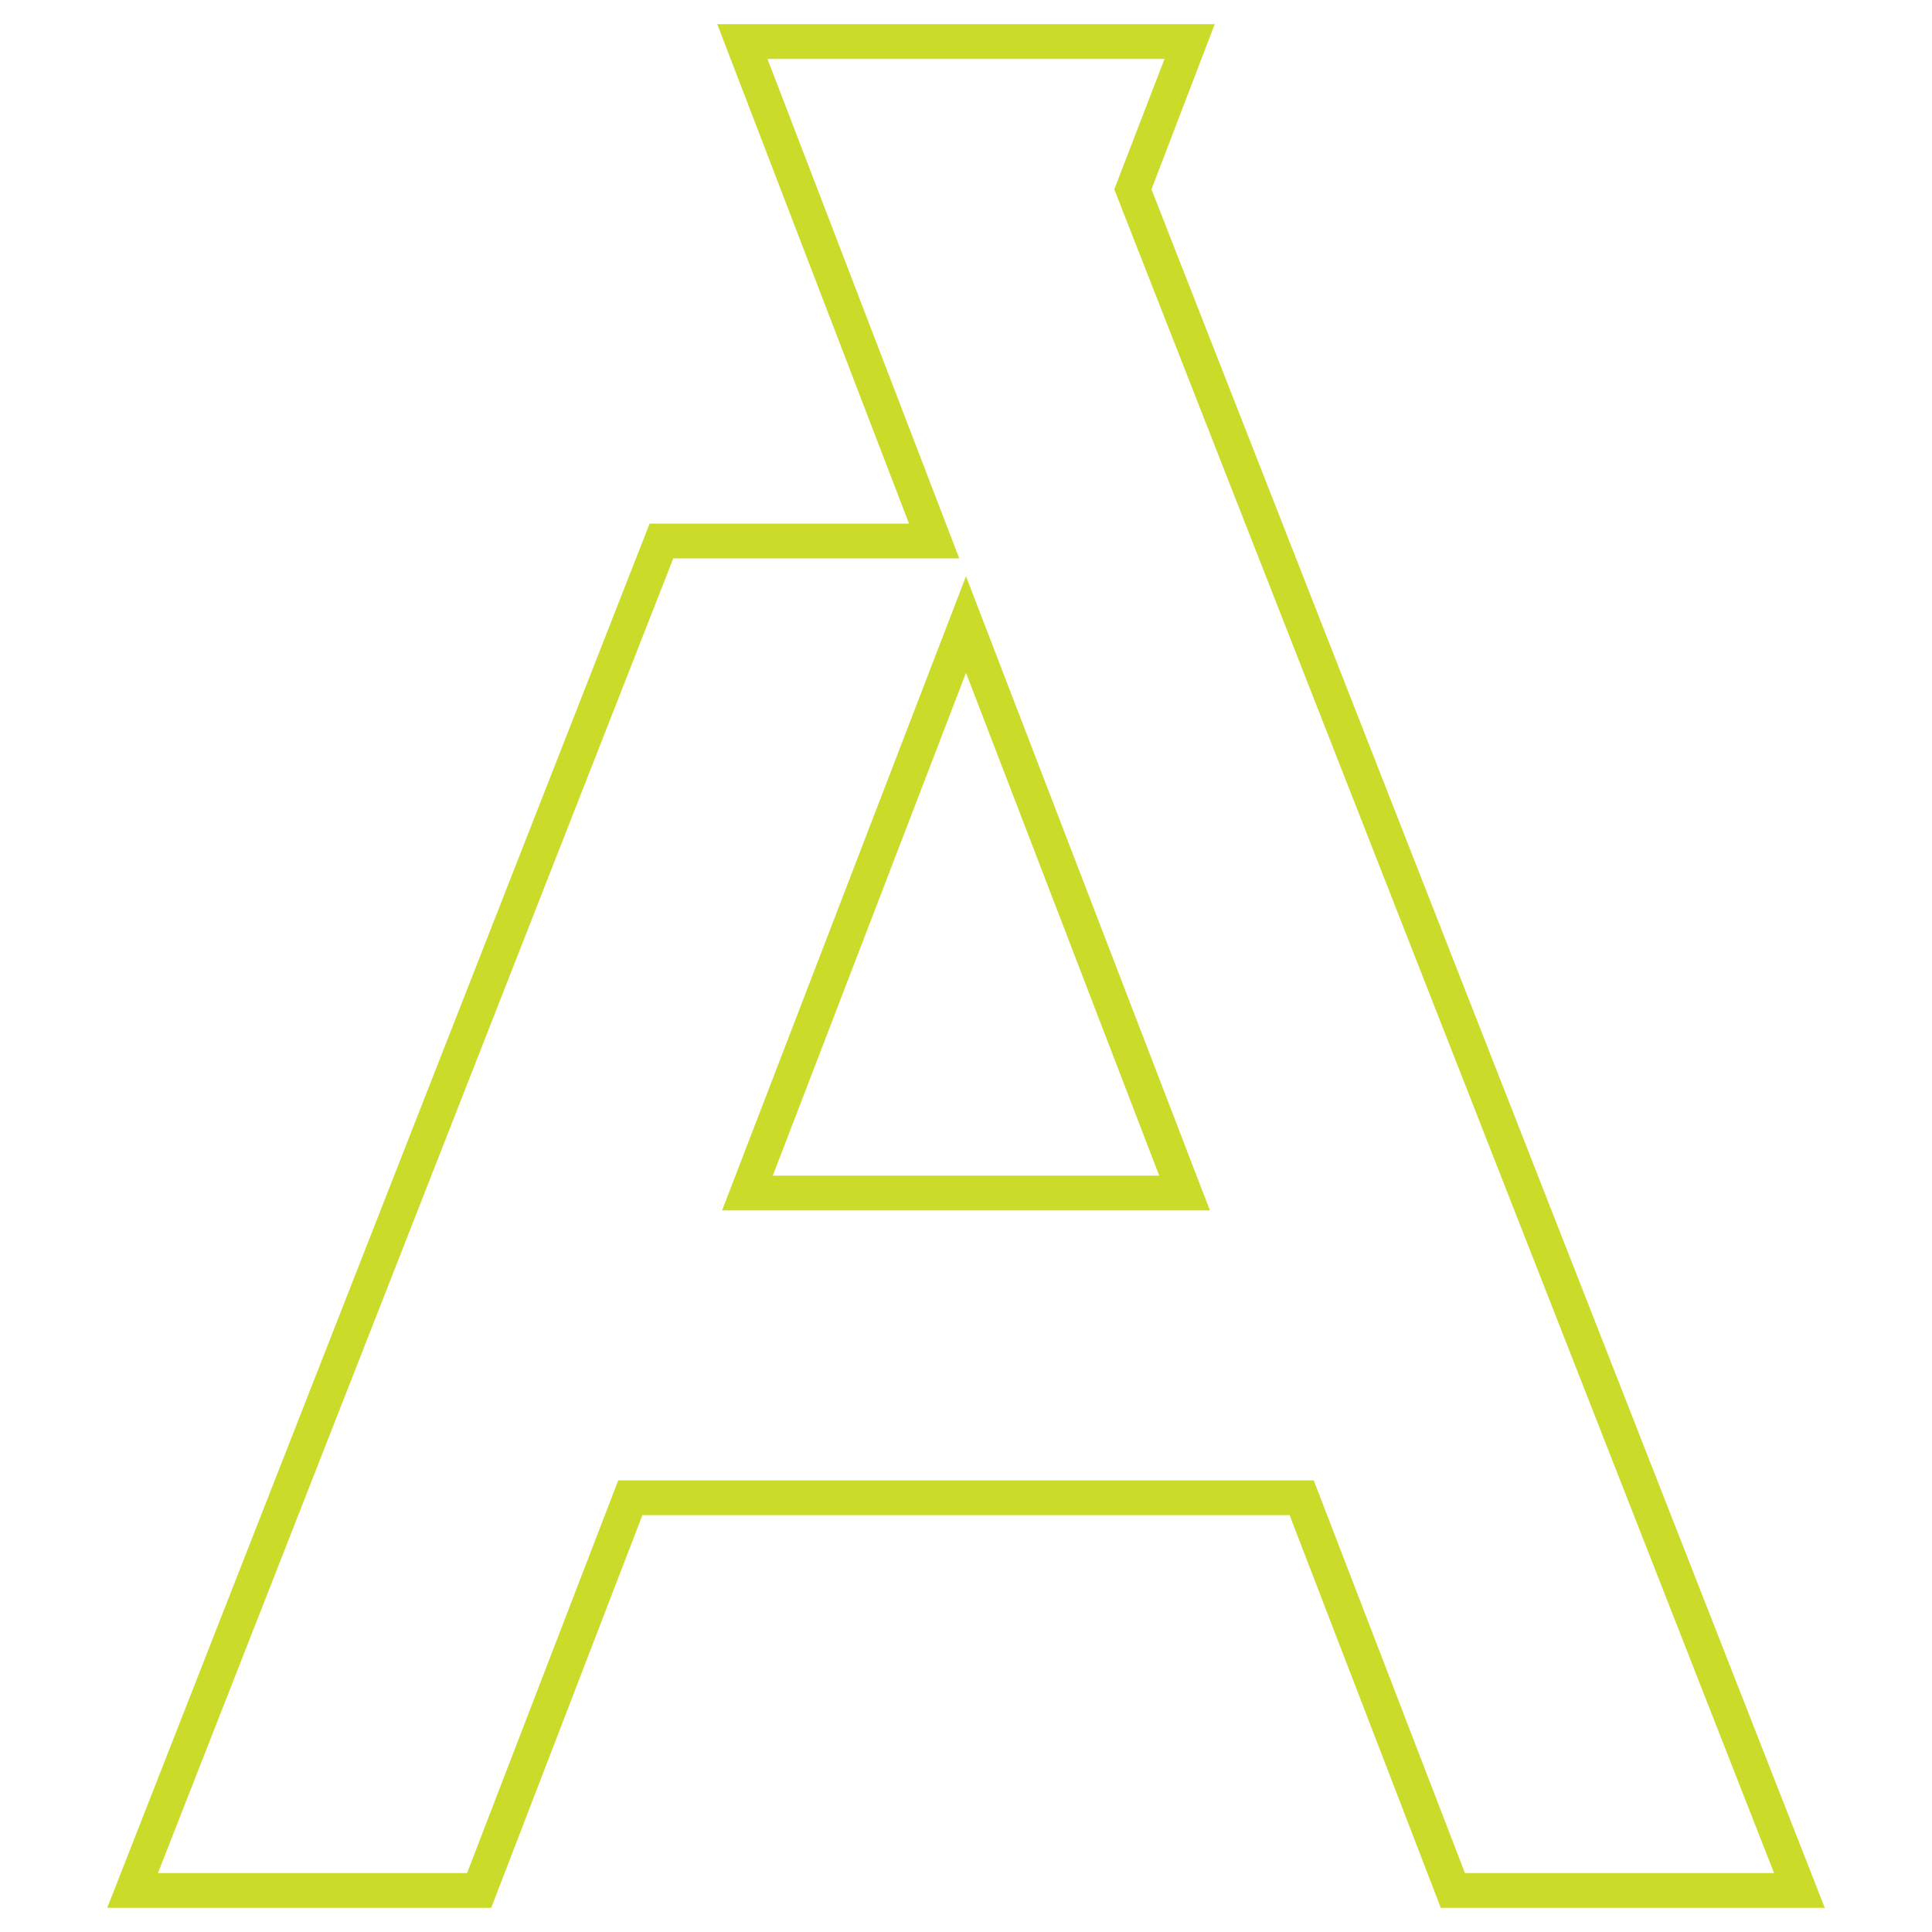 <?xml version="1.0" encoding="utf-8"?>
<!-- Generator: Adobe Illustrator 22.1.0, SVG Export Plug-In . SVG Version: 6.00 Build 0)  -->
<svg version="1.1" id="Layer_1" xmlns="http://www.w3.org/2000/svg" xmlns:xlink="http://www.w3.org/1999/xlink" x="0px" y="0px"
	 viewBox="0 0 400 400" style="enable-background:new 0 0 400 400;" xml:space="preserve">
<style type="text/css">
	.st0{fill:#CBDB2A;}
</style>
<title>Aspect_Elements for Cody</title>
<path class="st0" d="M238.4,39.2L251.5,5H148.5l39.7,103.4h-53.7L22.2,395h79.5l31.3-81.3H267l31.3,81.3h79.5L238.4,39.2z
	 M272,306.5H128l-31.3,81.3h-64l106.7-272.2h59.2L158.9,12.2h82.2l-10.4,27l136.6,348.6h-64L272,306.5z"/>
<path class="st0" d="M149.5,250.6h101L200,119.3L149.5,250.6z M160,243.4l40-104.1l40,104.1L160,243.4z"/>
</svg>
